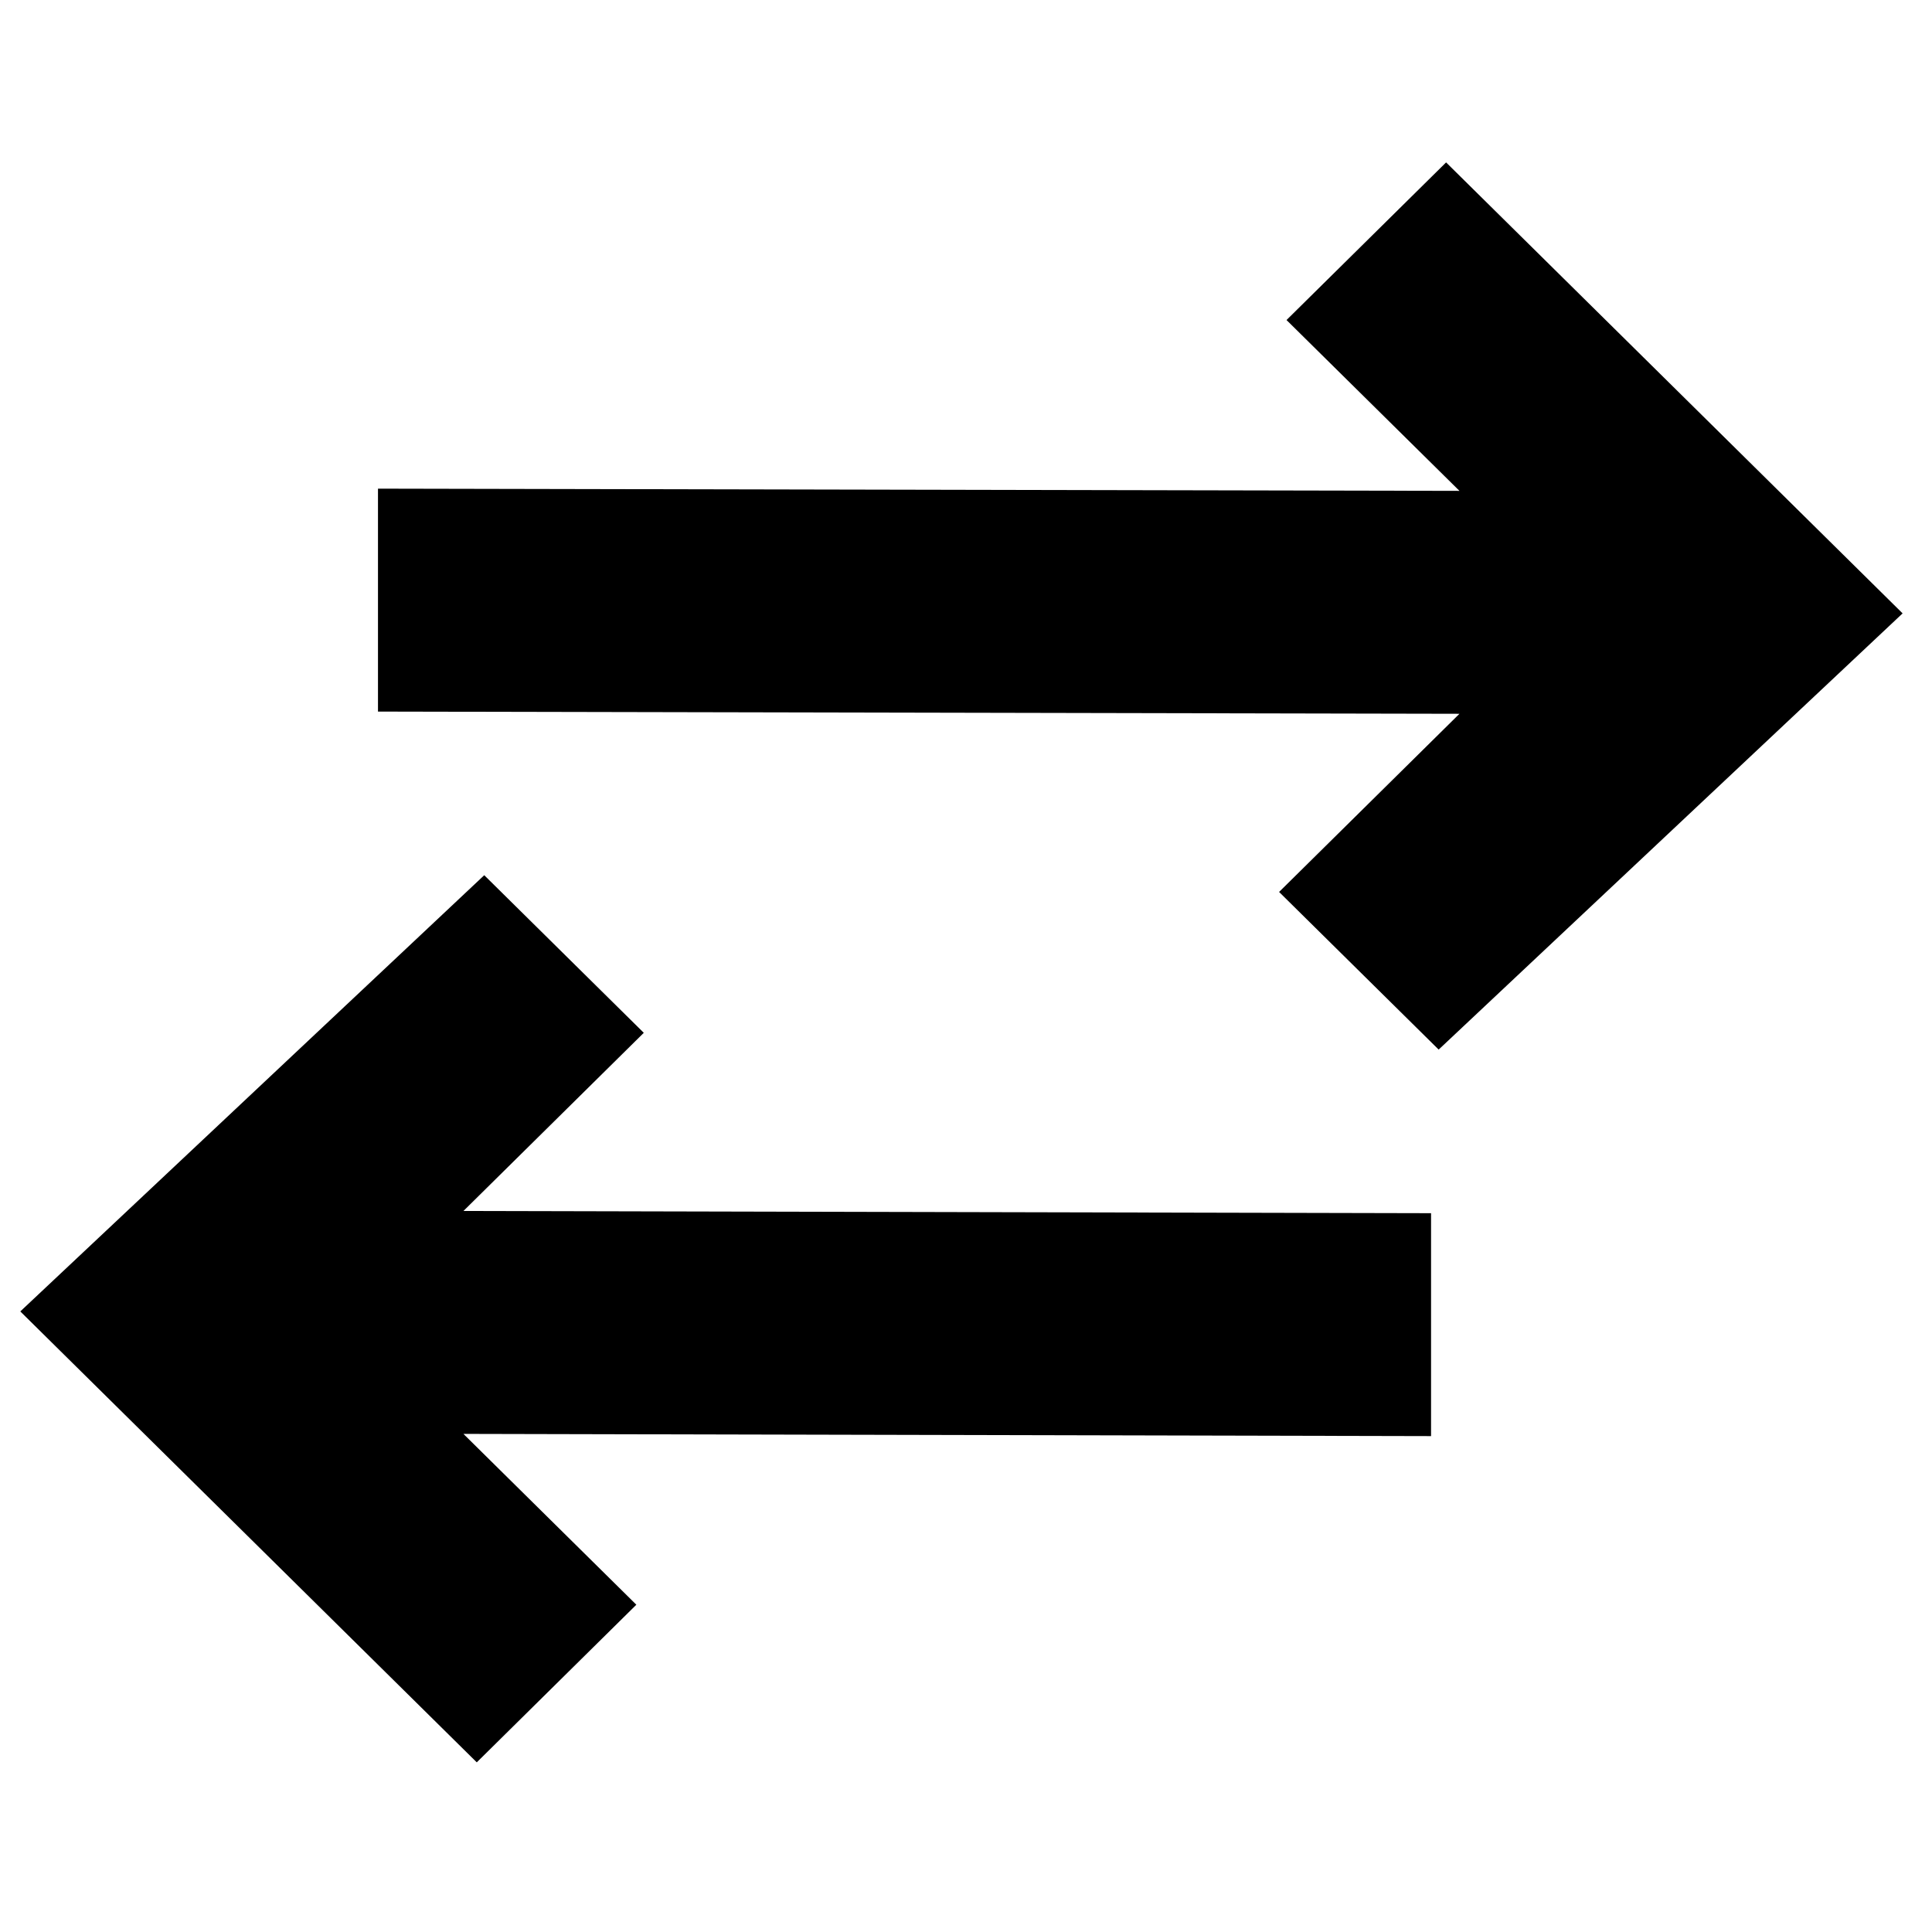 <?xml version="1.0" encoding="UTF-8"?>
<!-- Uploaded to: SVG Repo, www.svgrepo.com, Generator: SVG Repo Mixer Tools -->
<svg fill="#000000" width="800px" height="800px" version="1.1" viewBox="144 144 512 512" xmlns="http://www.w3.org/2000/svg">
 <g fill-rule="evenodd">
  <path d="m525.26 422.15 122.95-115.6-120.98-119.51-42.289 41.773 45.828 45.27-286.6-0.586v59.078l286.6 0.586-47.797 47.215z"/>
  <path d="m272.33 375.94-122.95 115.6 120.97 119.5 42.289-41.773-45.824-45.27 256.43 0.586v-59.074l-256.43-0.586 47.797-47.215z"/>
 </g>
</svg>